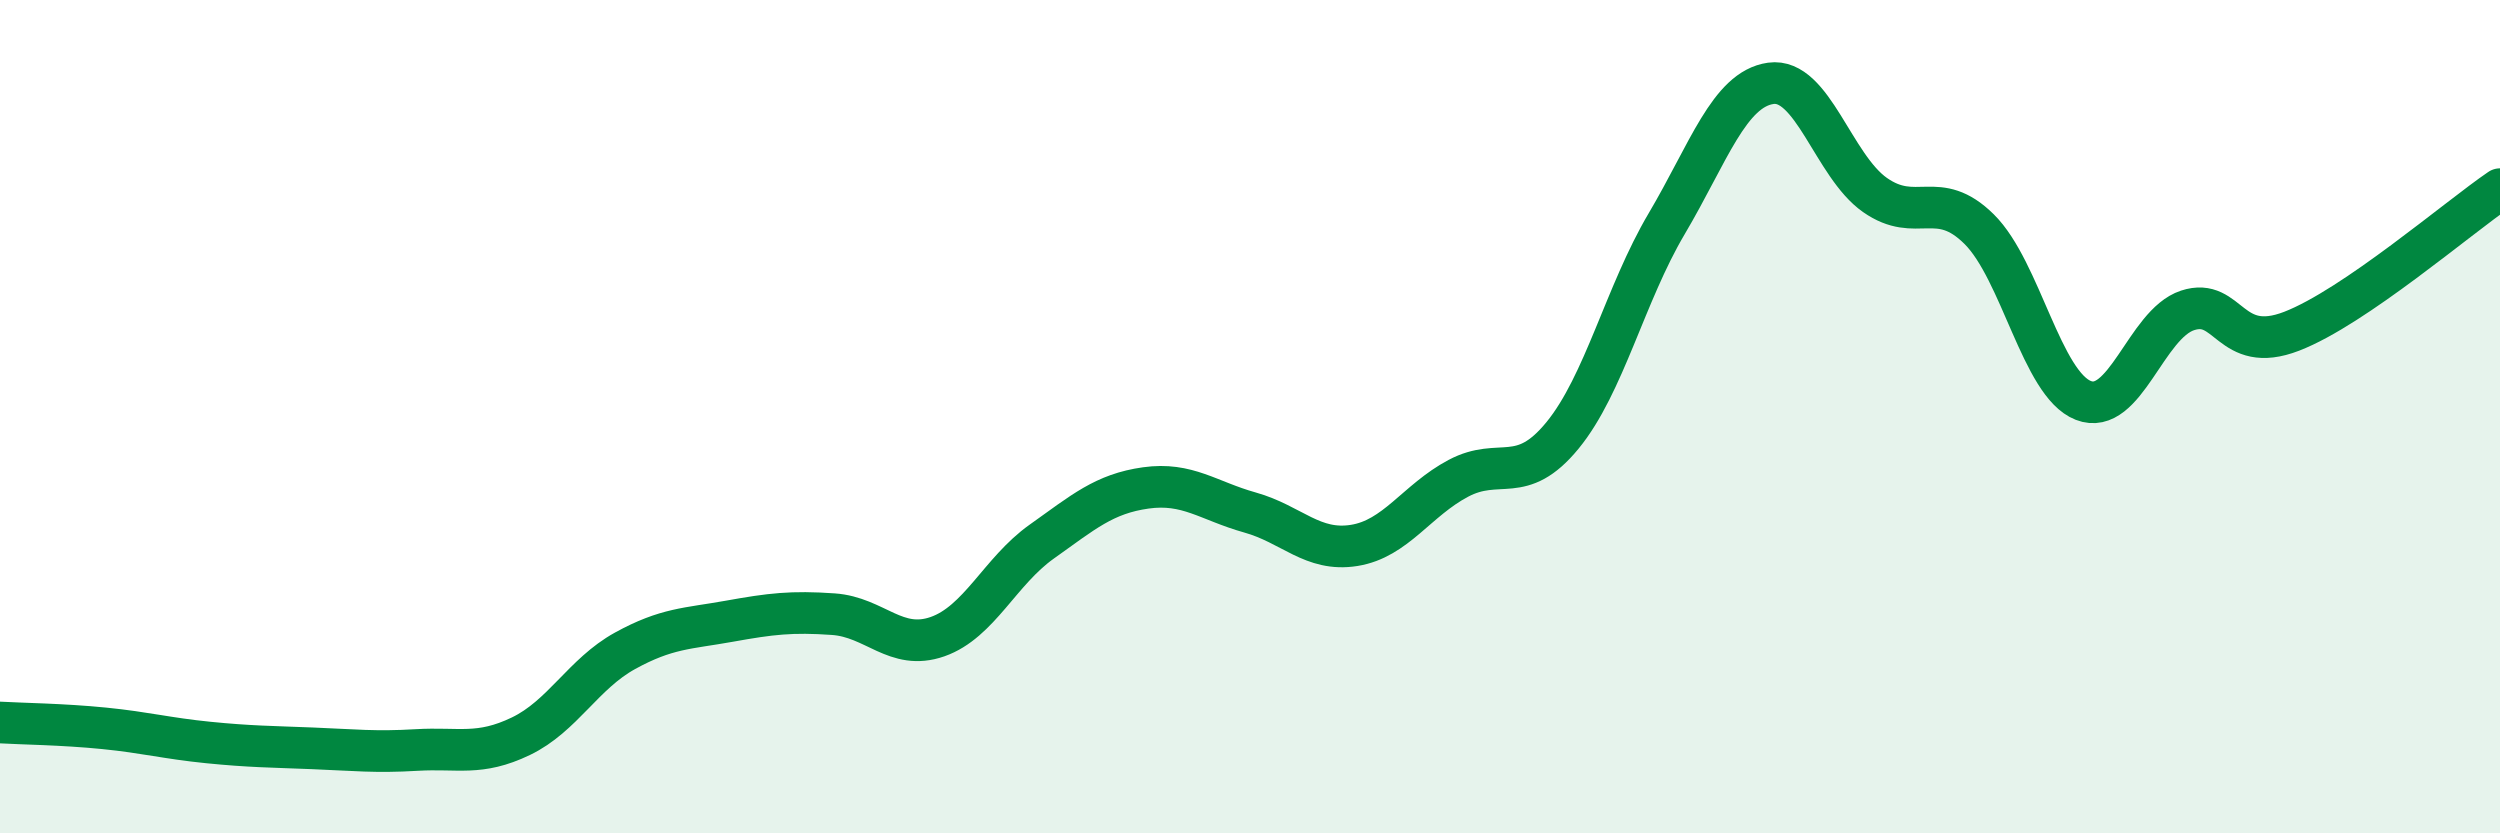 
    <svg width="60" height="20" viewBox="0 0 60 20" xmlns="http://www.w3.org/2000/svg">
      <path
        d="M 0,17.34 C 0.5,17.37 1.5,17.38 2.5,17.48 C 3.5,17.58 4,17.72 5,17.82 C 6,17.92 6.5,17.92 7.5,17.96 C 8.5,18 9,18.06 10,18 C 11,17.94 11.5,18.15 12.5,17.67 C 13.5,17.19 14,16.17 15,15.62 C 16,15.07 16.5,15.09 17.5,14.91 C 18.5,14.73 19,14.67 20,14.74 C 21,14.81 21.5,15.63 22.5,15.28 C 23.5,14.93 24,13.71 25,13 C 26,12.29 26.5,11.85 27.5,11.71 C 28.5,11.57 29,12.02 30,12.3 C 31,12.58 31.5,13.25 32.5,13.09 C 33.5,12.93 34,12.01 35,11.48 C 36,10.95 36.5,11.67 37.5,10.45 C 38.5,9.23 39,7.06 40,5.37 C 41,3.68 41.5,2.14 42.5,2 C 43.5,1.86 44,3.98 45,4.68 C 46,5.38 46.5,4.51 47.5,5.5 C 48.5,6.49 49,9.22 50,9.61 C 51,10 51.5,7.78 52.5,7.45 C 53.5,7.12 53.5,8.53 55,7.95 C 56.5,7.37 59,5.22 60,4.54L60 20L0 20Z"
        fill="#008740"
        opacity="0.1"
        stroke-linecap="round"
        stroke-linejoin="round"
      />
      <path
        d="M 0,17.34 C 0.5,17.37 1.5,17.38 2.5,17.48 C 3.5,17.58 4,17.72 5,17.82 C 6,17.92 6.5,17.92 7.5,17.96 C 8.5,18 9,18.06 10,18 C 11,17.94 11.5,18.15 12.5,17.67 C 13.5,17.19 14,16.17 15,15.62 C 16,15.07 16.5,15.09 17.5,14.91 C 18.5,14.73 19,14.67 20,14.74 C 21,14.81 21.5,15.63 22.5,15.28 C 23.5,14.93 24,13.71 25,13 C 26,12.29 26.5,11.85 27.5,11.71 C 28.5,11.57 29,12.02 30,12.3 C 31,12.58 31.5,13.25 32.5,13.09 C 33.5,12.93 34,12.01 35,11.48 C 36,10.95 36.5,11.67 37.5,10.45 C 38.5,9.23 39,7.06 40,5.37 C 41,3.68 41.5,2.14 42.5,2 C 43.5,1.86 44,3.98 45,4.68 C 46,5.38 46.5,4.51 47.5,5.5 C 48.5,6.49 49,9.22 50,9.61 C 51,10 51.5,7.78 52.5,7.45 C 53.5,7.12 53.5,8.53 55,7.95 C 56.5,7.37 59,5.22 60,4.54"
        stroke="#008740"
        stroke-width="1"
        fill="none"
        stroke-linecap="round"
        stroke-linejoin="round"
      />
    </svg>
  